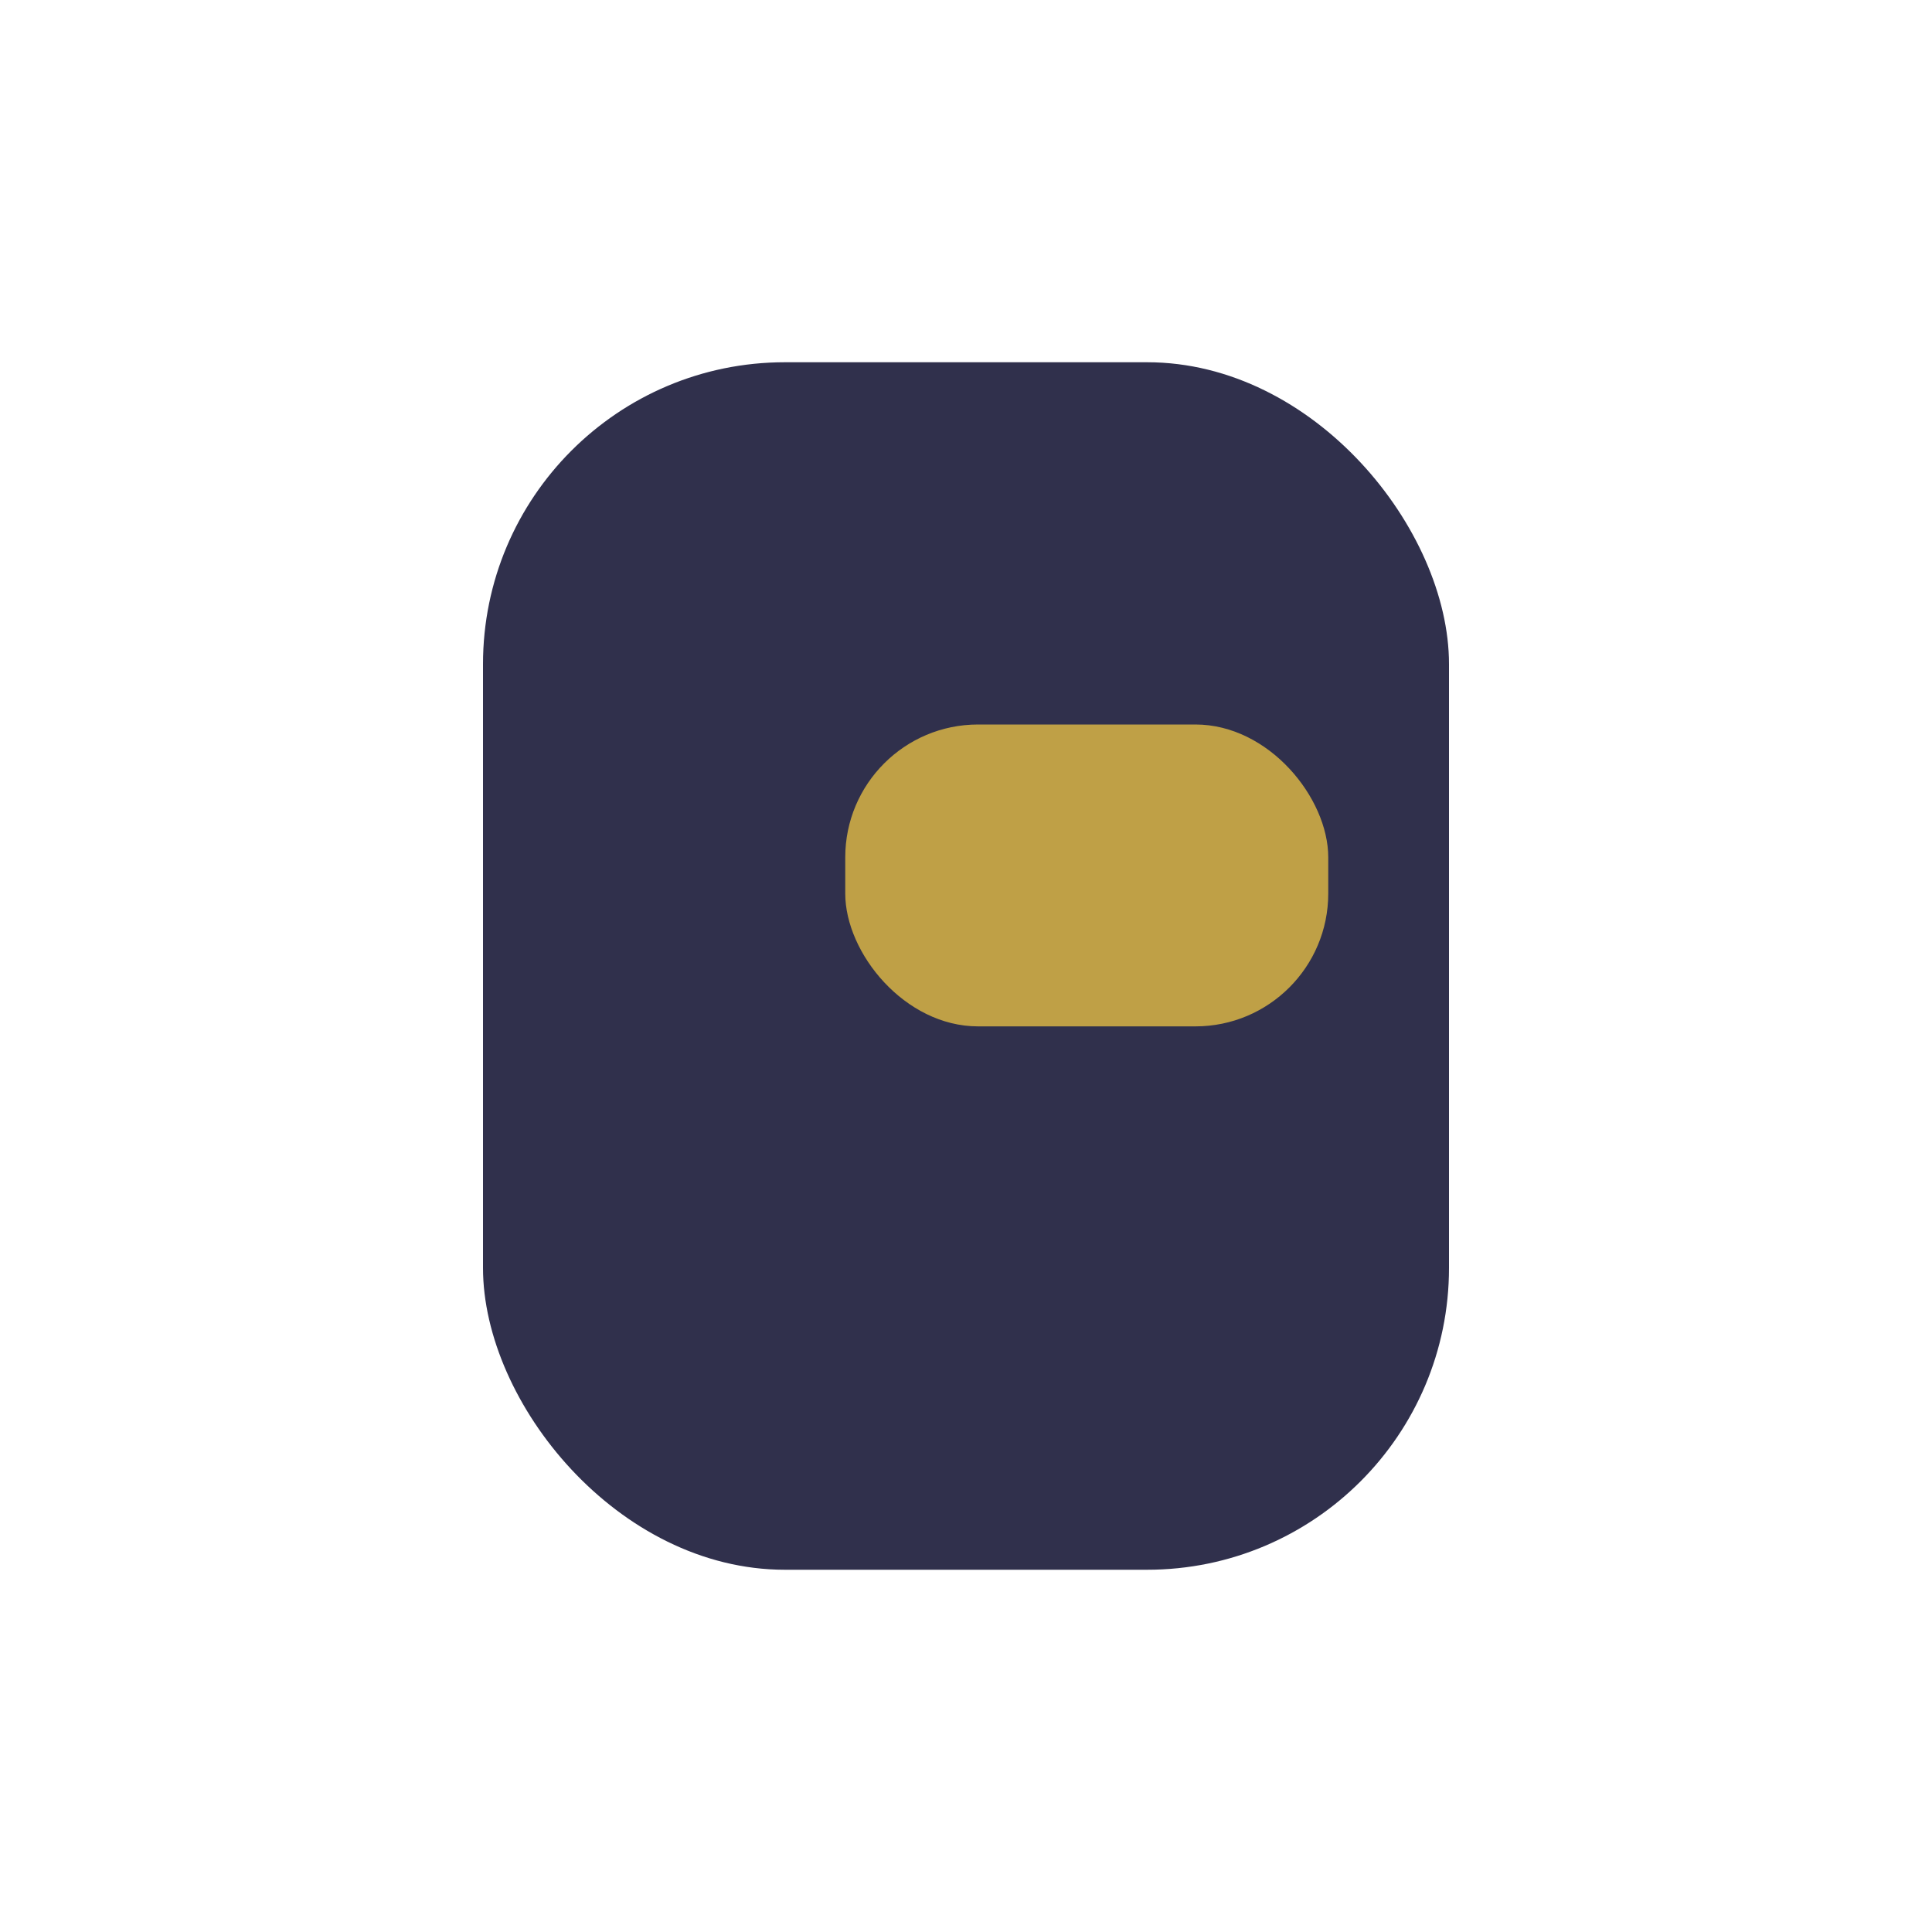 <?xml version="1.0" encoding="UTF-8"?>
<svg xmlns="http://www.w3.org/2000/svg" width="32" height="32" viewBox="0 0 32 32"><rect x="8" y="6" width="16" height="20" rx="5" fill="#30304C"/><rect x="14" y="12" width="8" height="5" rx="2.2" fill="#BFA046"/></svg>